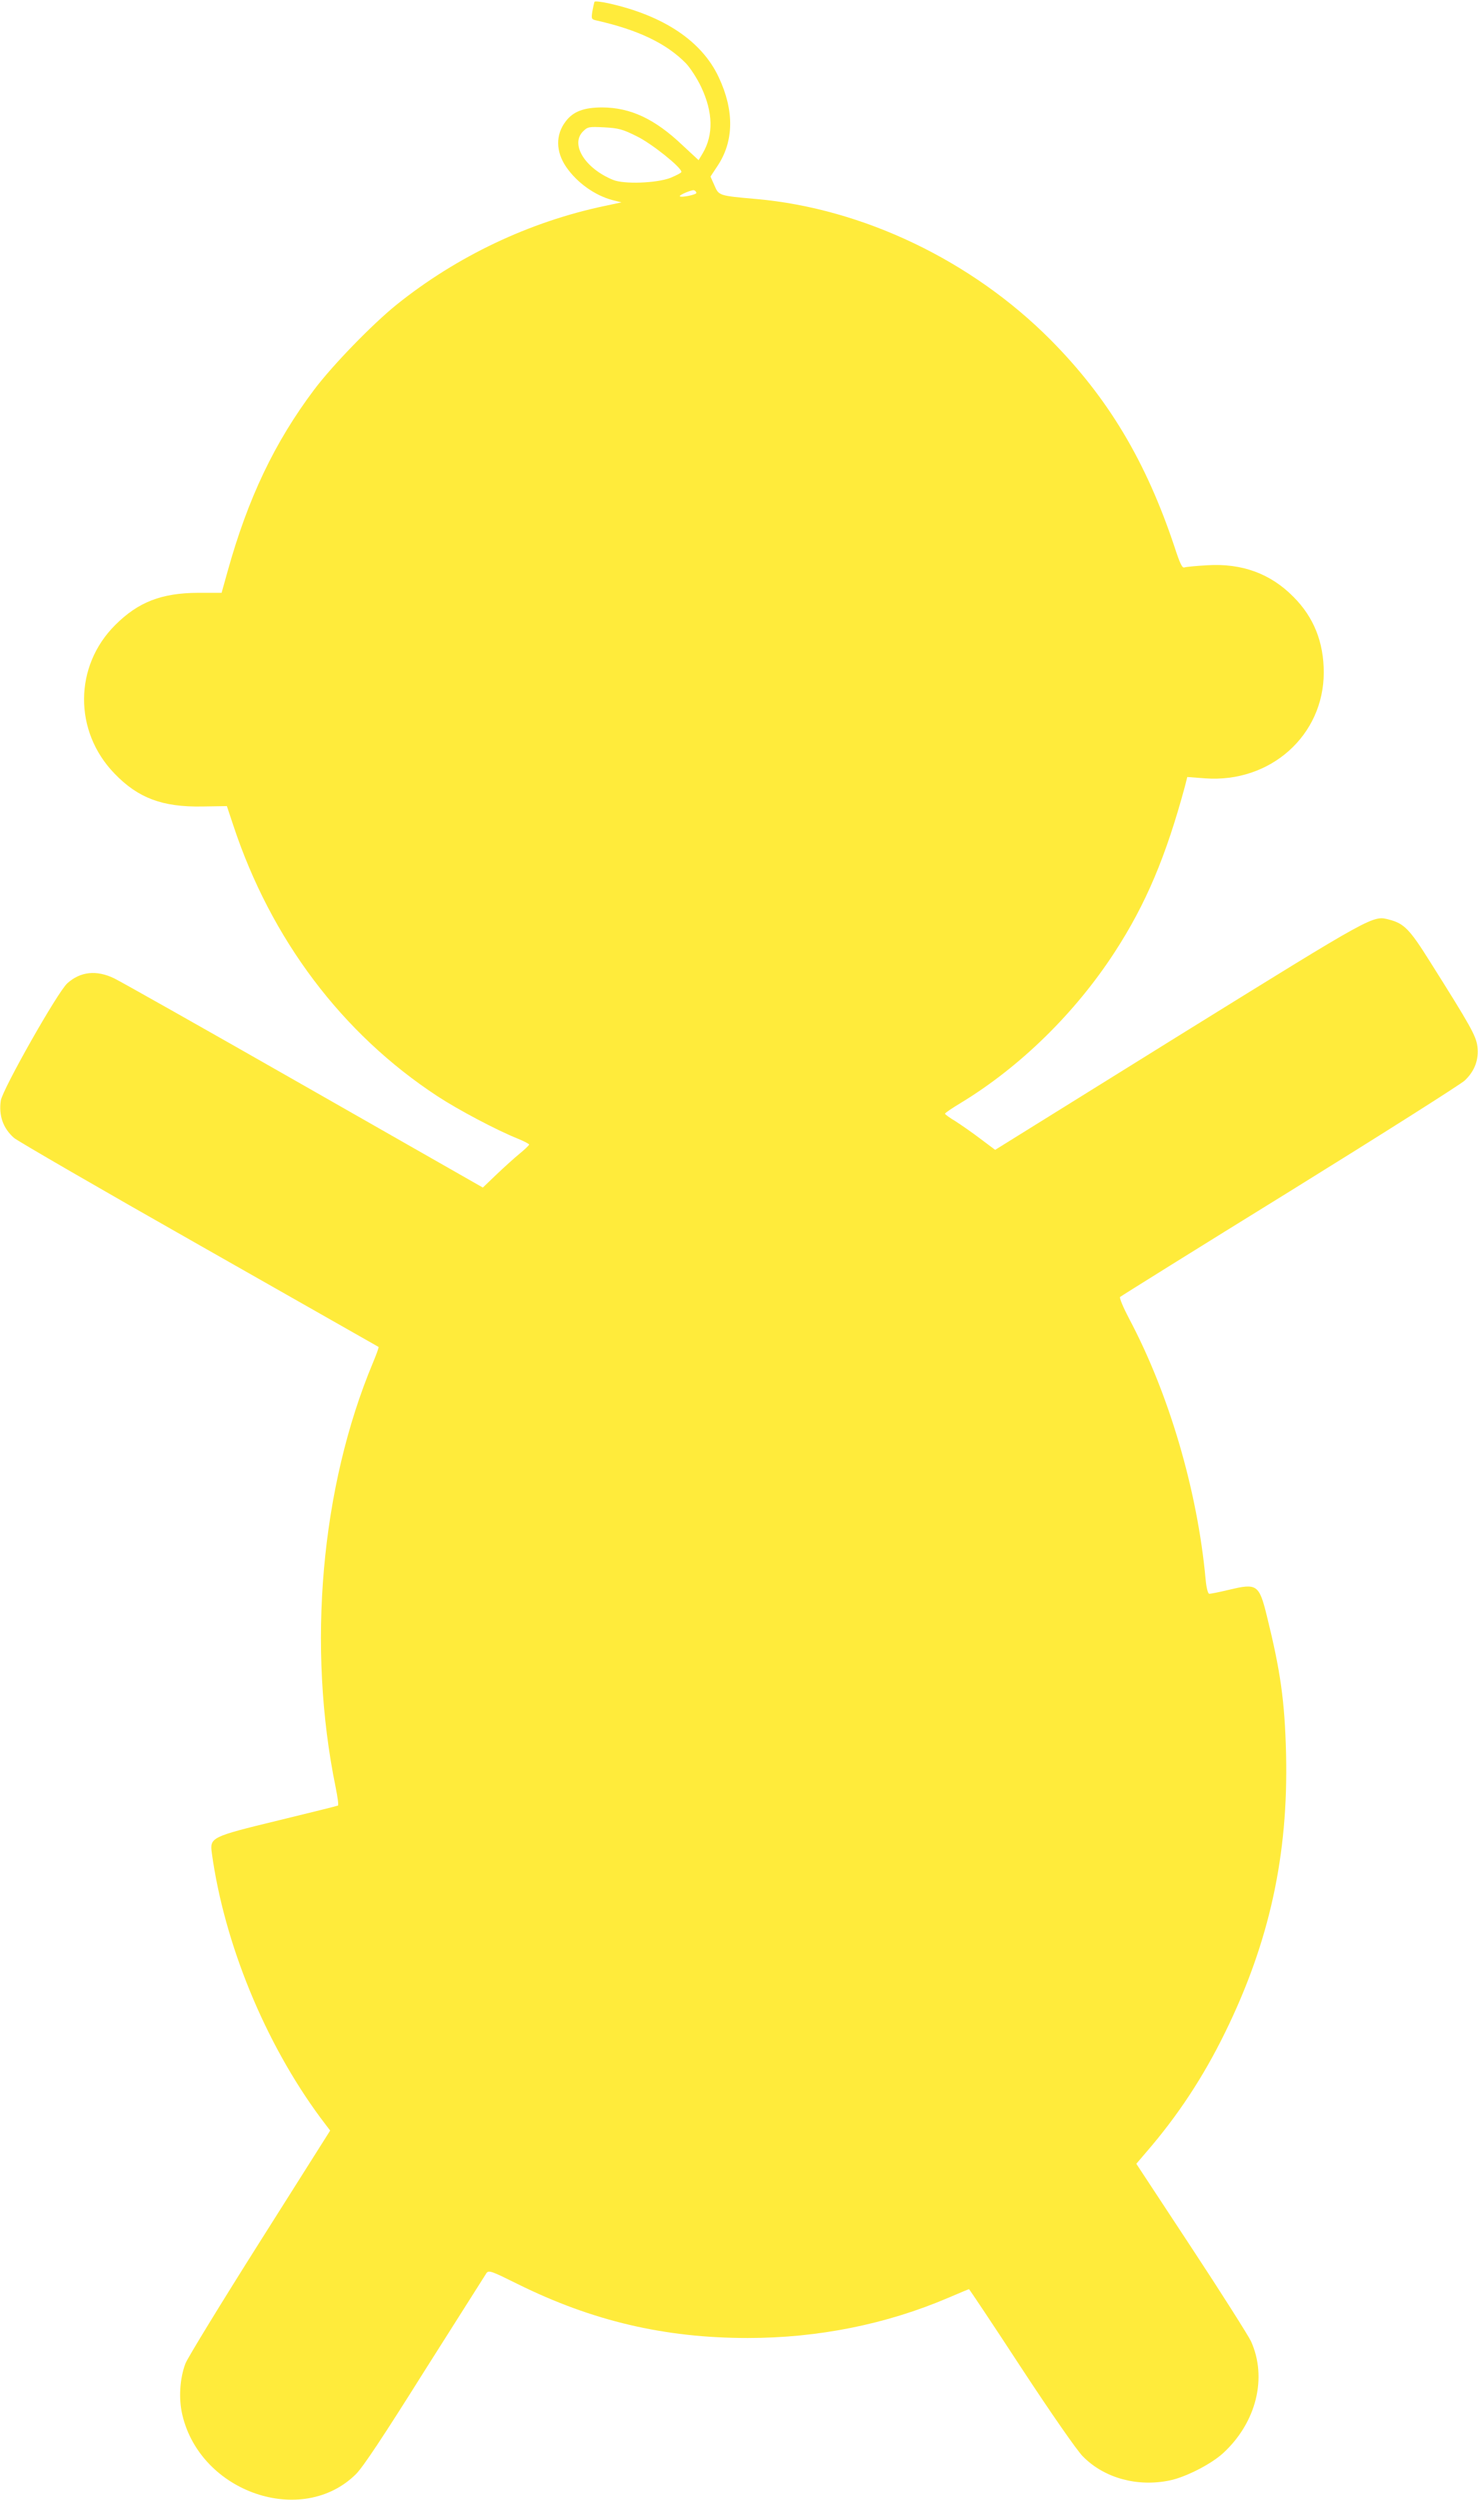 <?xml version="1.0" standalone="no"?>
<!DOCTYPE svg PUBLIC "-//W3C//DTD SVG 20010904//EN"
 "http://www.w3.org/TR/2001/REC-SVG-20010904/DTD/svg10.dtd">
<svg version="1.0" xmlns="http://www.w3.org/2000/svg"
 width="757pt" height="1280pt" viewBox="0 0 757 1280"
 preserveAspectRatio="xMidYMid meet">
<g transform="translate(0,1280) scale(0.1,-0.1)"
fill="#ffeb3b" stroke="none">
<path d="M3045 12791 c-2 -5 -7 -26 -11 -49 -6 -39 -5 -41 22 -47 212 -48 357
-117 457 -219 22 -23 58 -78 79 -123 60 -128 63 -243 7 -338 l-21 -35 -83 77
c-142 135 -266 192 -410 193 -95 0 -150 -21 -188 -72 -52 -68 -51 -154 3 -233
56 -81 147 -146 239 -170 l44 -11 -84 -18 c-387 -81 -759 -258 -1068 -506
-125 -101 -327 -309 -422 -435 -203 -270 -339 -556 -443 -929 l-31 -111 -120
0 c-188 -1 -307 -47 -425 -165 -211 -210 -213 -544 -4 -760 121 -126 246 -173
452 -169 l124 2 33 -99 c193 -583 557 -1066 1045 -1386 105 -69 305 -175 413
-218 31 -13 57 -26 57 -30 0 -3 -21 -24 -47 -45 -27 -22 -80 -70 -119 -107
l-71 -68 -914 521 c-503 287 -941 534 -974 550 -91 44 -173 35 -240 -25 -49
-43 -332 -543 -341 -601 -11 -77 12 -142 68 -191 19 -16 445 -263 948 -548
503 -286 917 -521 919 -522 2 -2 -11 -38 -29 -81 -267 -638 -338 -1455 -191
-2173 10 -50 16 -92 12 -94 -3 -2 -141 -36 -305 -76 -346 -84 -352 -87 -341
-168 64 -463 272 -970 556 -1354 l50 -66 -361 -571 c-198 -313 -369 -593 -380
-621 -29 -75 -36 -180 -16 -264 94 -398 614 -575 889 -303 37 37 140 192 354
533 167 264 309 487 315 497 12 15 27 9 158 -56 383 -190 755 -277 1180 -277
359 0 709 70 1027 206 56 24 104 44 106 44 2 0 123 -181 268 -403 155 -236
285 -423 315 -453 109 -111 279 -158 446 -123 81 17 209 82 272 139 171 157
228 387 143 574 -14 29 -151 246 -306 481 l-281 427 53 62 c159 184 290 382
402 611 227 463 324 908 312 1425 -7 272 -28 421 -98 705 -40 163 -51 170
-193 136 -50 -12 -96 -21 -102 -21 -7 0 -15 29 -19 73 -42 457 -188 952 -392
1336 -30 57 -51 107 -46 111 4 4 395 248 868 540 473 293 877 549 897 568 51
48 73 107 65 174 -7 55 -35 105 -245 438 -101 161 -130 191 -204 211 -88 23
-66 35 -1075 -590 l-946 -588 -76 57 c-42 32 -100 72 -128 90 -29 17 -53 35
-53 38 0 4 37 29 82 56 303 184 585 460 787 771 160 246 263 490 361 853 l11
44 92 -7 c334 -24 607 220 607 542 0 155 -51 283 -155 387 -117 119 -264 173
-441 162 -56 -3 -108 -8 -117 -11 -12 -5 -23 18 -52 107 -146 437 -340 762
-635 1059 -403 405 -959 671 -1505 720 -194 17 -193 17 -216 70 l-20 45 35 53
c85 126 88 284 7 456 -86 184 -281 315 -564 378 -37 8 -69 12 -72 8z m217
-689 c76 -37 228 -159 228 -182 0 -5 -26 -18 -57 -31 -72 -27 -237 -33 -293
-10 -144 59 -220 182 -154 248 24 24 30 25 109 21 74 -4 95 -10 167 -46z m305
-289 c3 -9 -77 -26 -85 -18 -6 6 61 34 72 31 6 -1 11 -7 13 -13z"/>
</g>
</svg>
